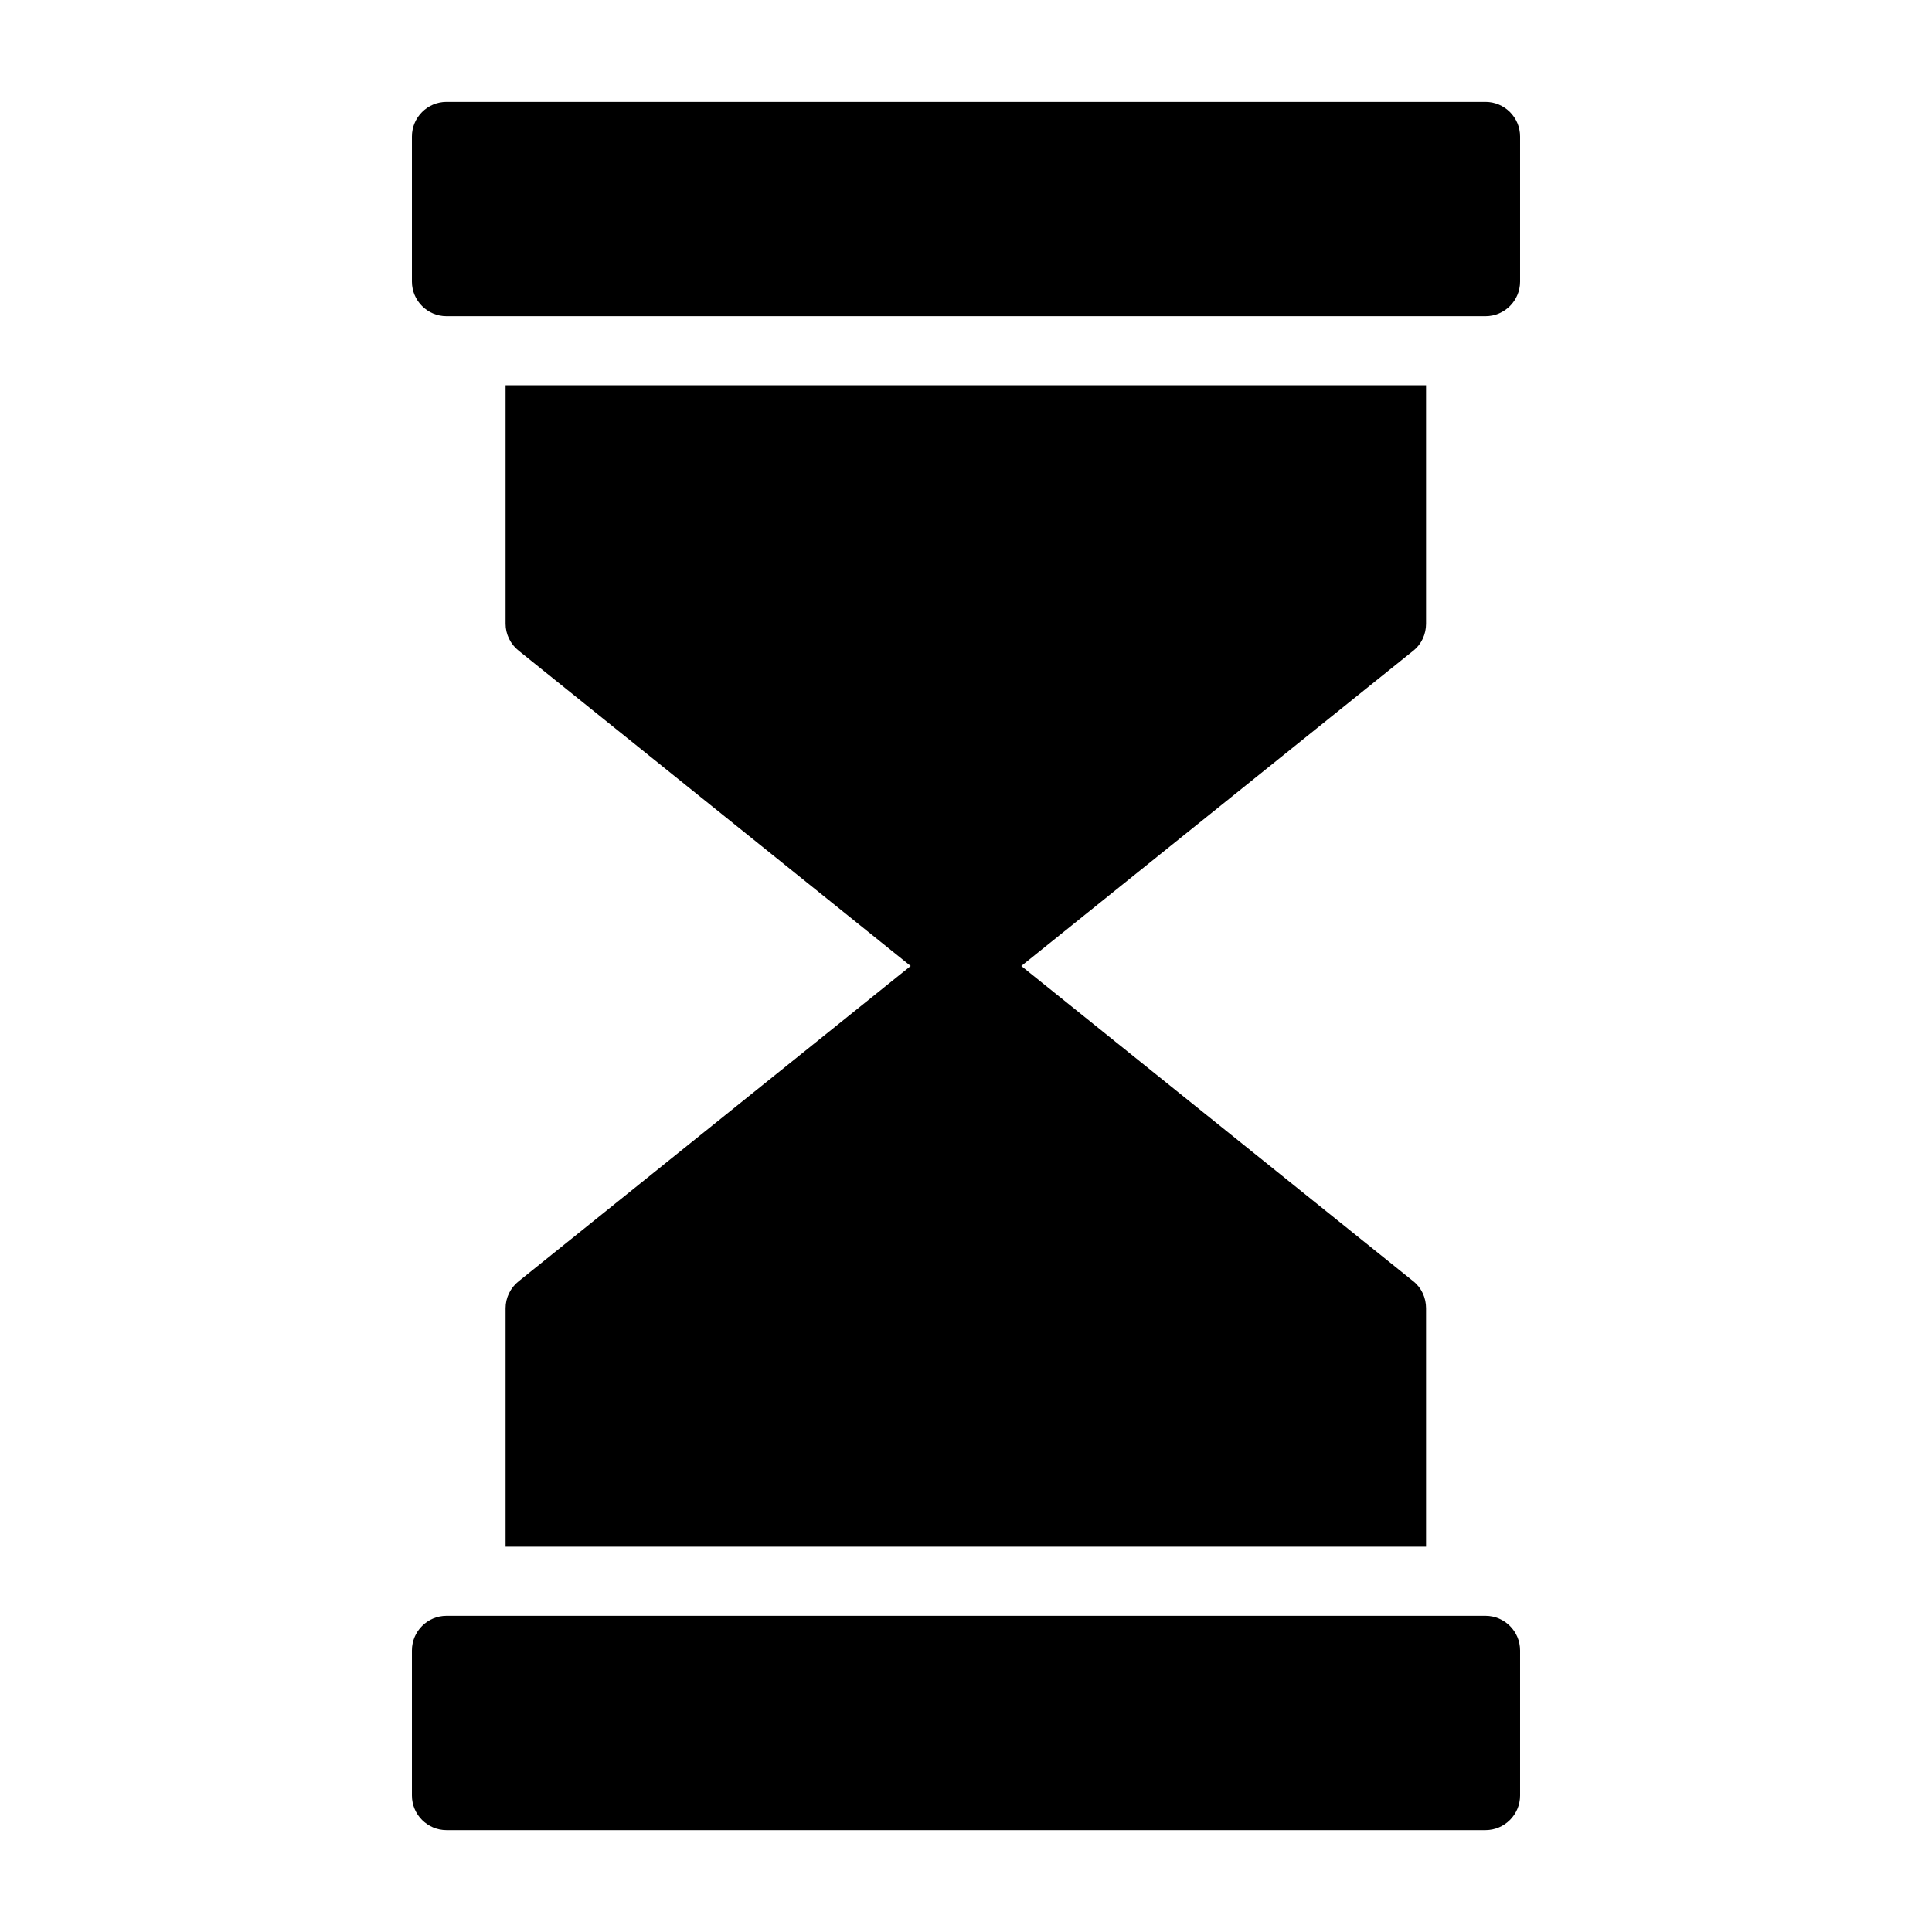 <?xml version="1.0" encoding="UTF-8"?>
<!-- Uploaded to: ICON Repo, www.iconrepo.com, Generator: ICON Repo Mixer Tools -->
<svg fill="#000000" width="800px" height="800px" version="1.1" viewBox="144 144 512 512" xmlns="http://www.w3.org/2000/svg">
 <g>
  <path d="m537.68 171h-275.36c-5.039 0-9.16 4.121-9.16 9.16v38.473c0 5.039 4.121 9.16 9.16 9.16h275.36c5.039 0 9.16-4.121 9.16-9.16v-38.473c0-5.039-4.121-9.16-9.16-9.16z"/>
  <path d="m277.98 490.68v63.203h243.94v-63.203c0-2.75-1.191-5.402-3.391-7.144l-103.88-83.539 103.88-83.543c2.199-1.738 3.391-4.398 3.391-7.144v-63.203l-243.94-0.004v63.203c0 2.75 1.281 5.406 3.481 7.144l103.88 83.547-103.88 83.539c-2.199 1.738-3.481 4.394-3.481 7.144z"/>
  <path d="m537.68 572.21h-275.36c-5.039 0-9.16 4.121-9.16 9.16v38.473c0 5.039 4.121 9.16 9.16 9.16h275.36c5.039 0 9.16-4.121 9.16-9.16v-38.473c0-5.039-4.121-9.16-9.16-9.16z"/>
 </g>
</svg>